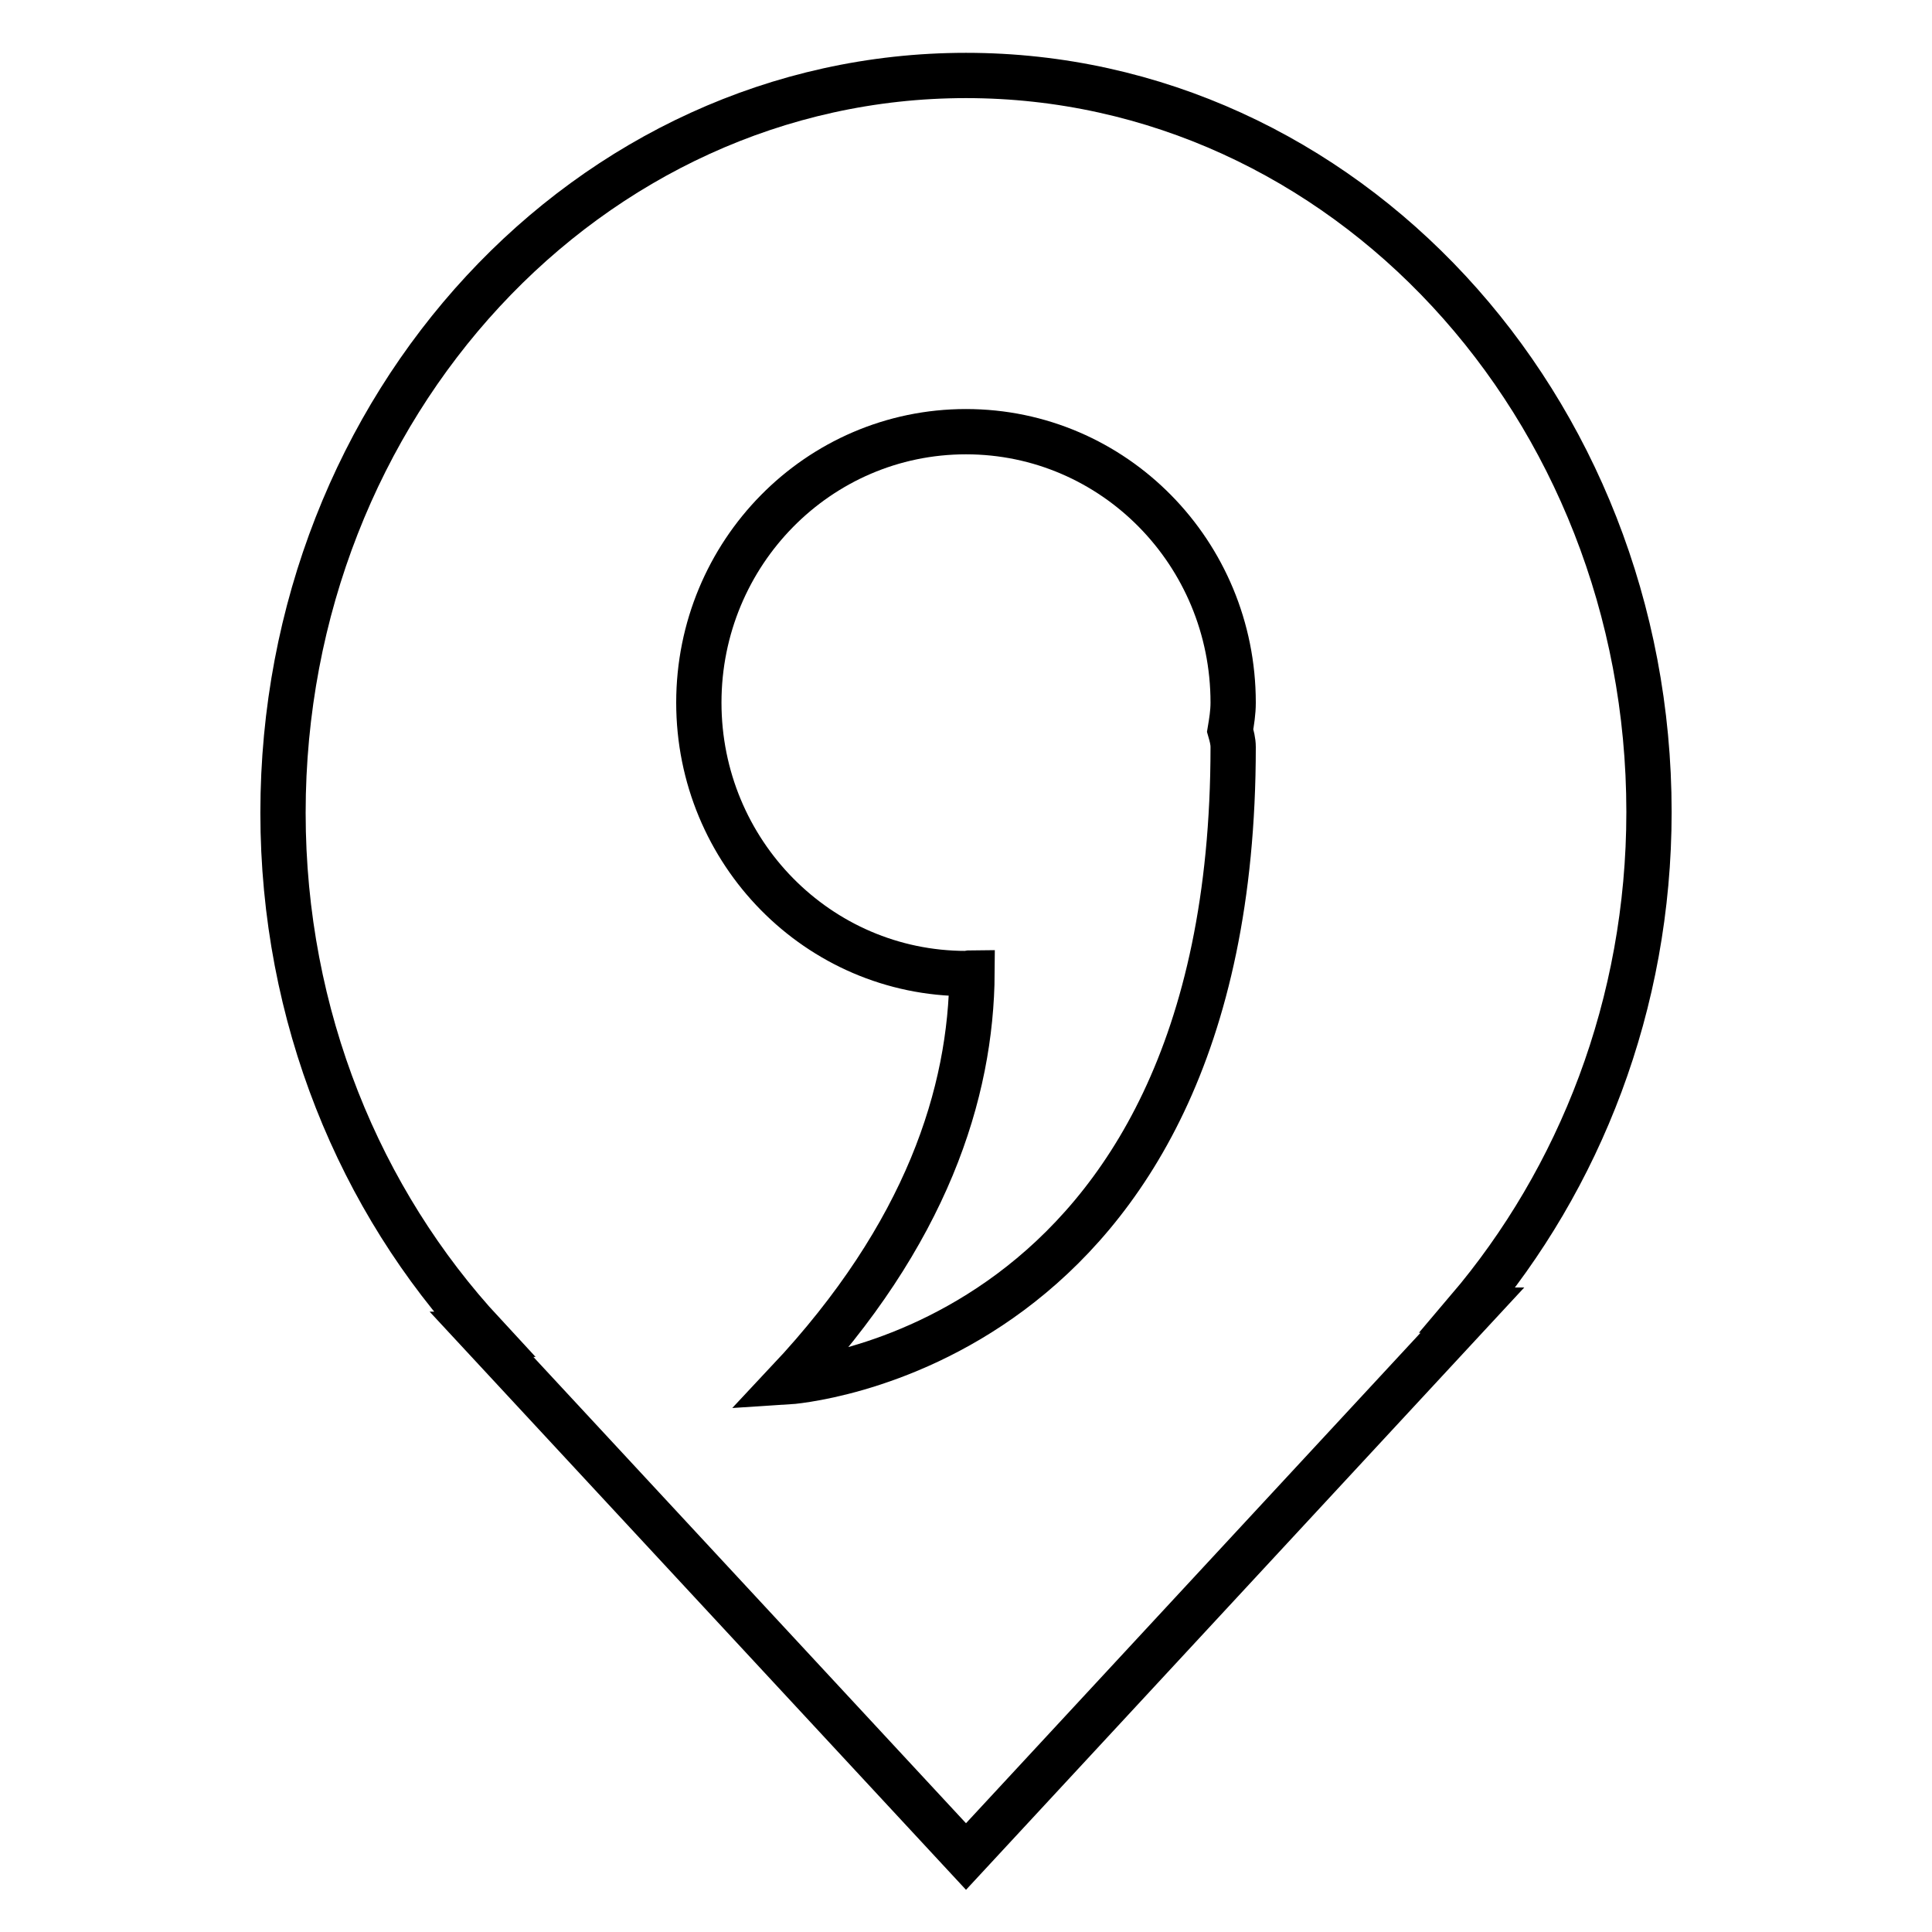<?xml version="1.0" encoding="utf-8"?>
<!-- Svg Vector Icons : http://www.onlinewebfonts.com/icon -->
<!DOCTYPE svg PUBLIC "-//W3C//DTD SVG 1.1//EN" "http://www.w3.org/Graphics/SVG/1.1/DTD/svg11.dtd">
<svg version="1.1" xmlns="http://www.w3.org/2000/svg" xmlns:xlink="http://www.w3.org/1999/xlink" x="0px" y="0px" viewBox="0 0 256 256" enable-background="new 0 0 256 256" xml:space="preserve">
<g><g><path stroke-width="6" fill-opacity="0" stroke="#000000"  d="M194.5,173.6l0.6,0L128,246l-64.2-69.2h0.3c-16.4-17.7-26.6-42.1-26.6-69.1C37.5,53.7,78,10,128,10c50,0,90.5,43.7,90.5,97.6C218.5,133.1,209.3,156.2,194.5,173.6z"/><path stroke-width="6" fill-opacity="0" stroke="#000000"  d="M163.4,99c0,80.4-59,84.1-59,84.1c18.4-19.6,24.3-38.3,24.4-54.2c-0.3,0-0.6,0.1-0.8,0.1c-19.6,0-35.4-16.1-35.4-35.9s15.8-35.9,35.4-35.9c19.6,0,35.4,16.1,35.4,35.9c0,1.3-0.2,2.5-0.4,3.7C163.2,97.5,163.4,98.2,163.4,99z"/></g></g>
</svg>